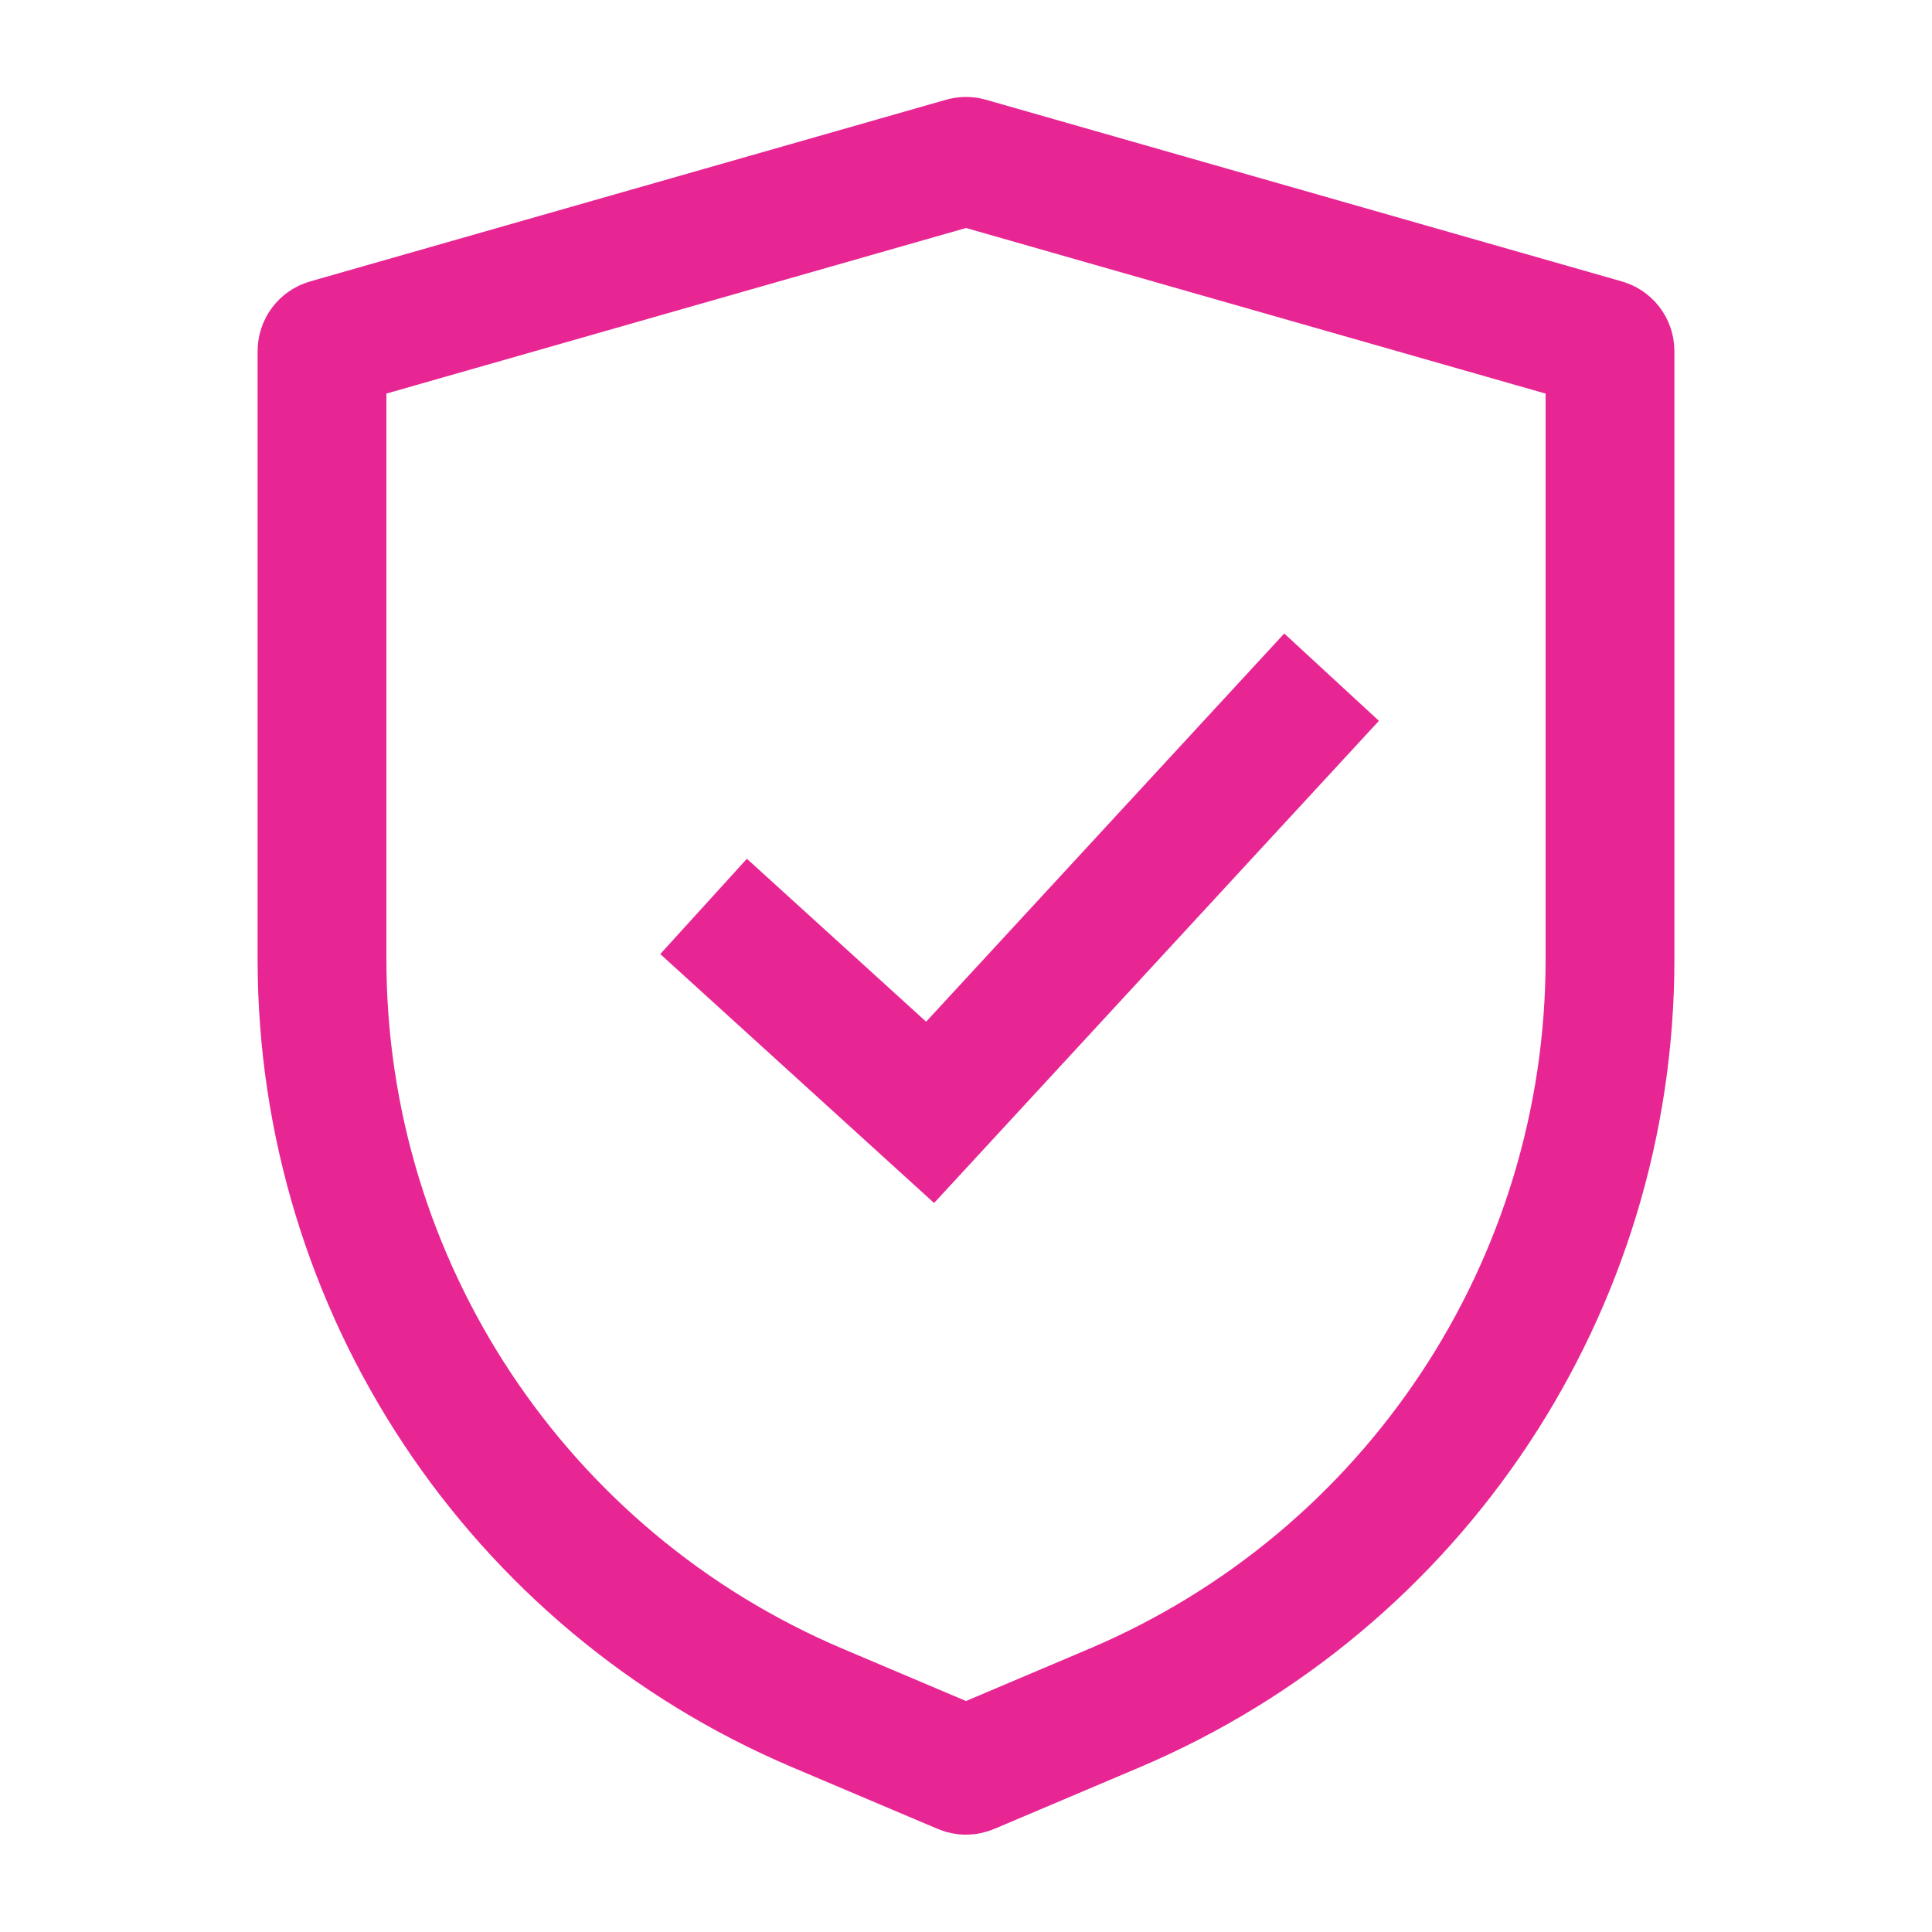 <svg width="24" height="24" viewBox="0 0 24 24" fill="none" xmlns="http://www.w3.org/2000/svg">
<path d="M4.073 4.265L11.973 2.008C11.991 2.003 12.009 2.003 12.027 2.008L19.927 4.265C19.97 4.277 20 4.316 20 4.361V11.919C20 15.973 17.577 19.633 13.846 21.217L12.039 21.983C12.014 21.994 11.986 21.994 11.961 21.983L10.154 21.217C6.423 19.633 4 15.973 4 11.919V4.361C4 4.316 4.03 4.277 4.073 4.265Z" stroke="#E82693" stroke-width="1.6" stroke-linecap="square"/>
<path d="M9.332 11.798L11.554 13.818L15.999 9" stroke="#E82693" stroke-width="1.6" stroke-linecap="square"/>
</svg>

